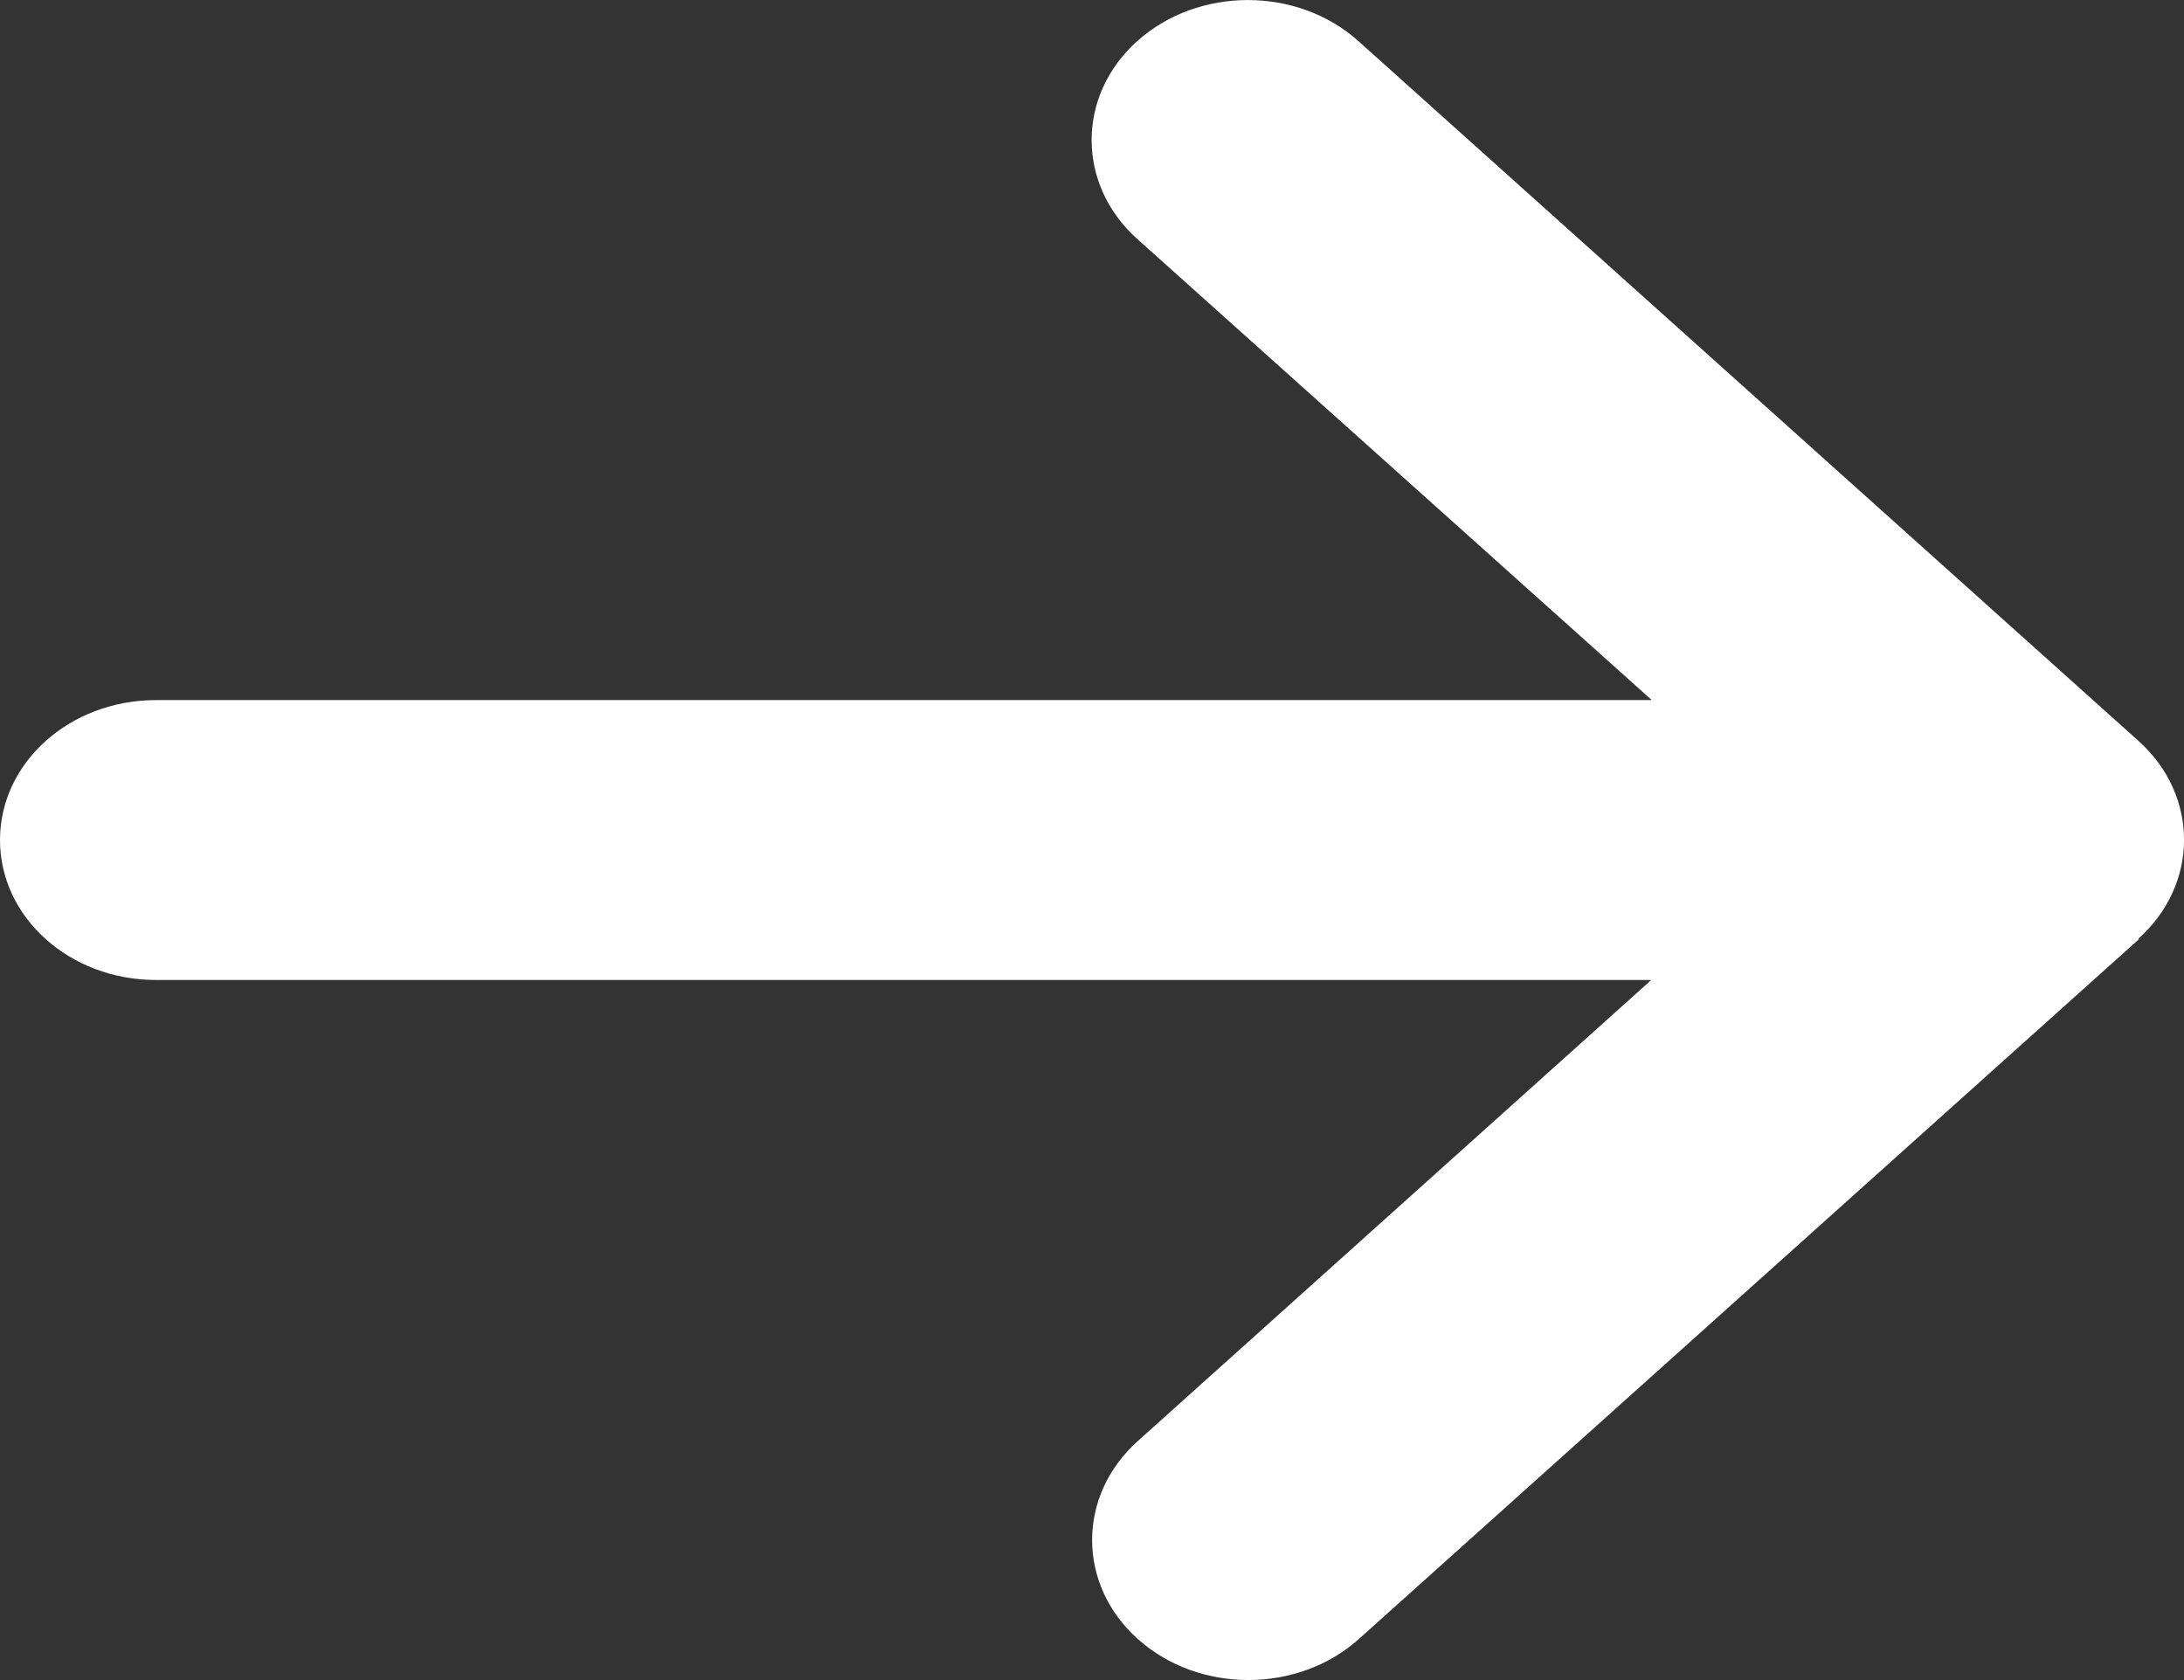 <svg width="13" height="10" viewBox="0 0 13 10" fill="none" xmlns="http://www.w3.org/2000/svg">
<rect x="0" y="0" width="13" height="10" fill="#333333" stroke="none"/>
<path d="M12.728 5.588C13.091 5.263 13.091 4.734 12.728 4.409L8.085 0.244C7.722 -0.081 7.133 -0.081 6.77 0.244C6.407 0.569 6.407 1.098 6.77 1.423L9.832 4.167L0.929 4.167C0.415 4.167 0 4.539 0 5C0 5.461 0.415 5.833 0.929 5.833L9.829 5.833L6.773 8.577C6.41 8.902 6.41 9.431 6.773 9.756C7.136 10.081 7.725 10.081 8.088 9.756L12.731 5.591L12.728 5.588Z" fill="white"/>
</svg>
